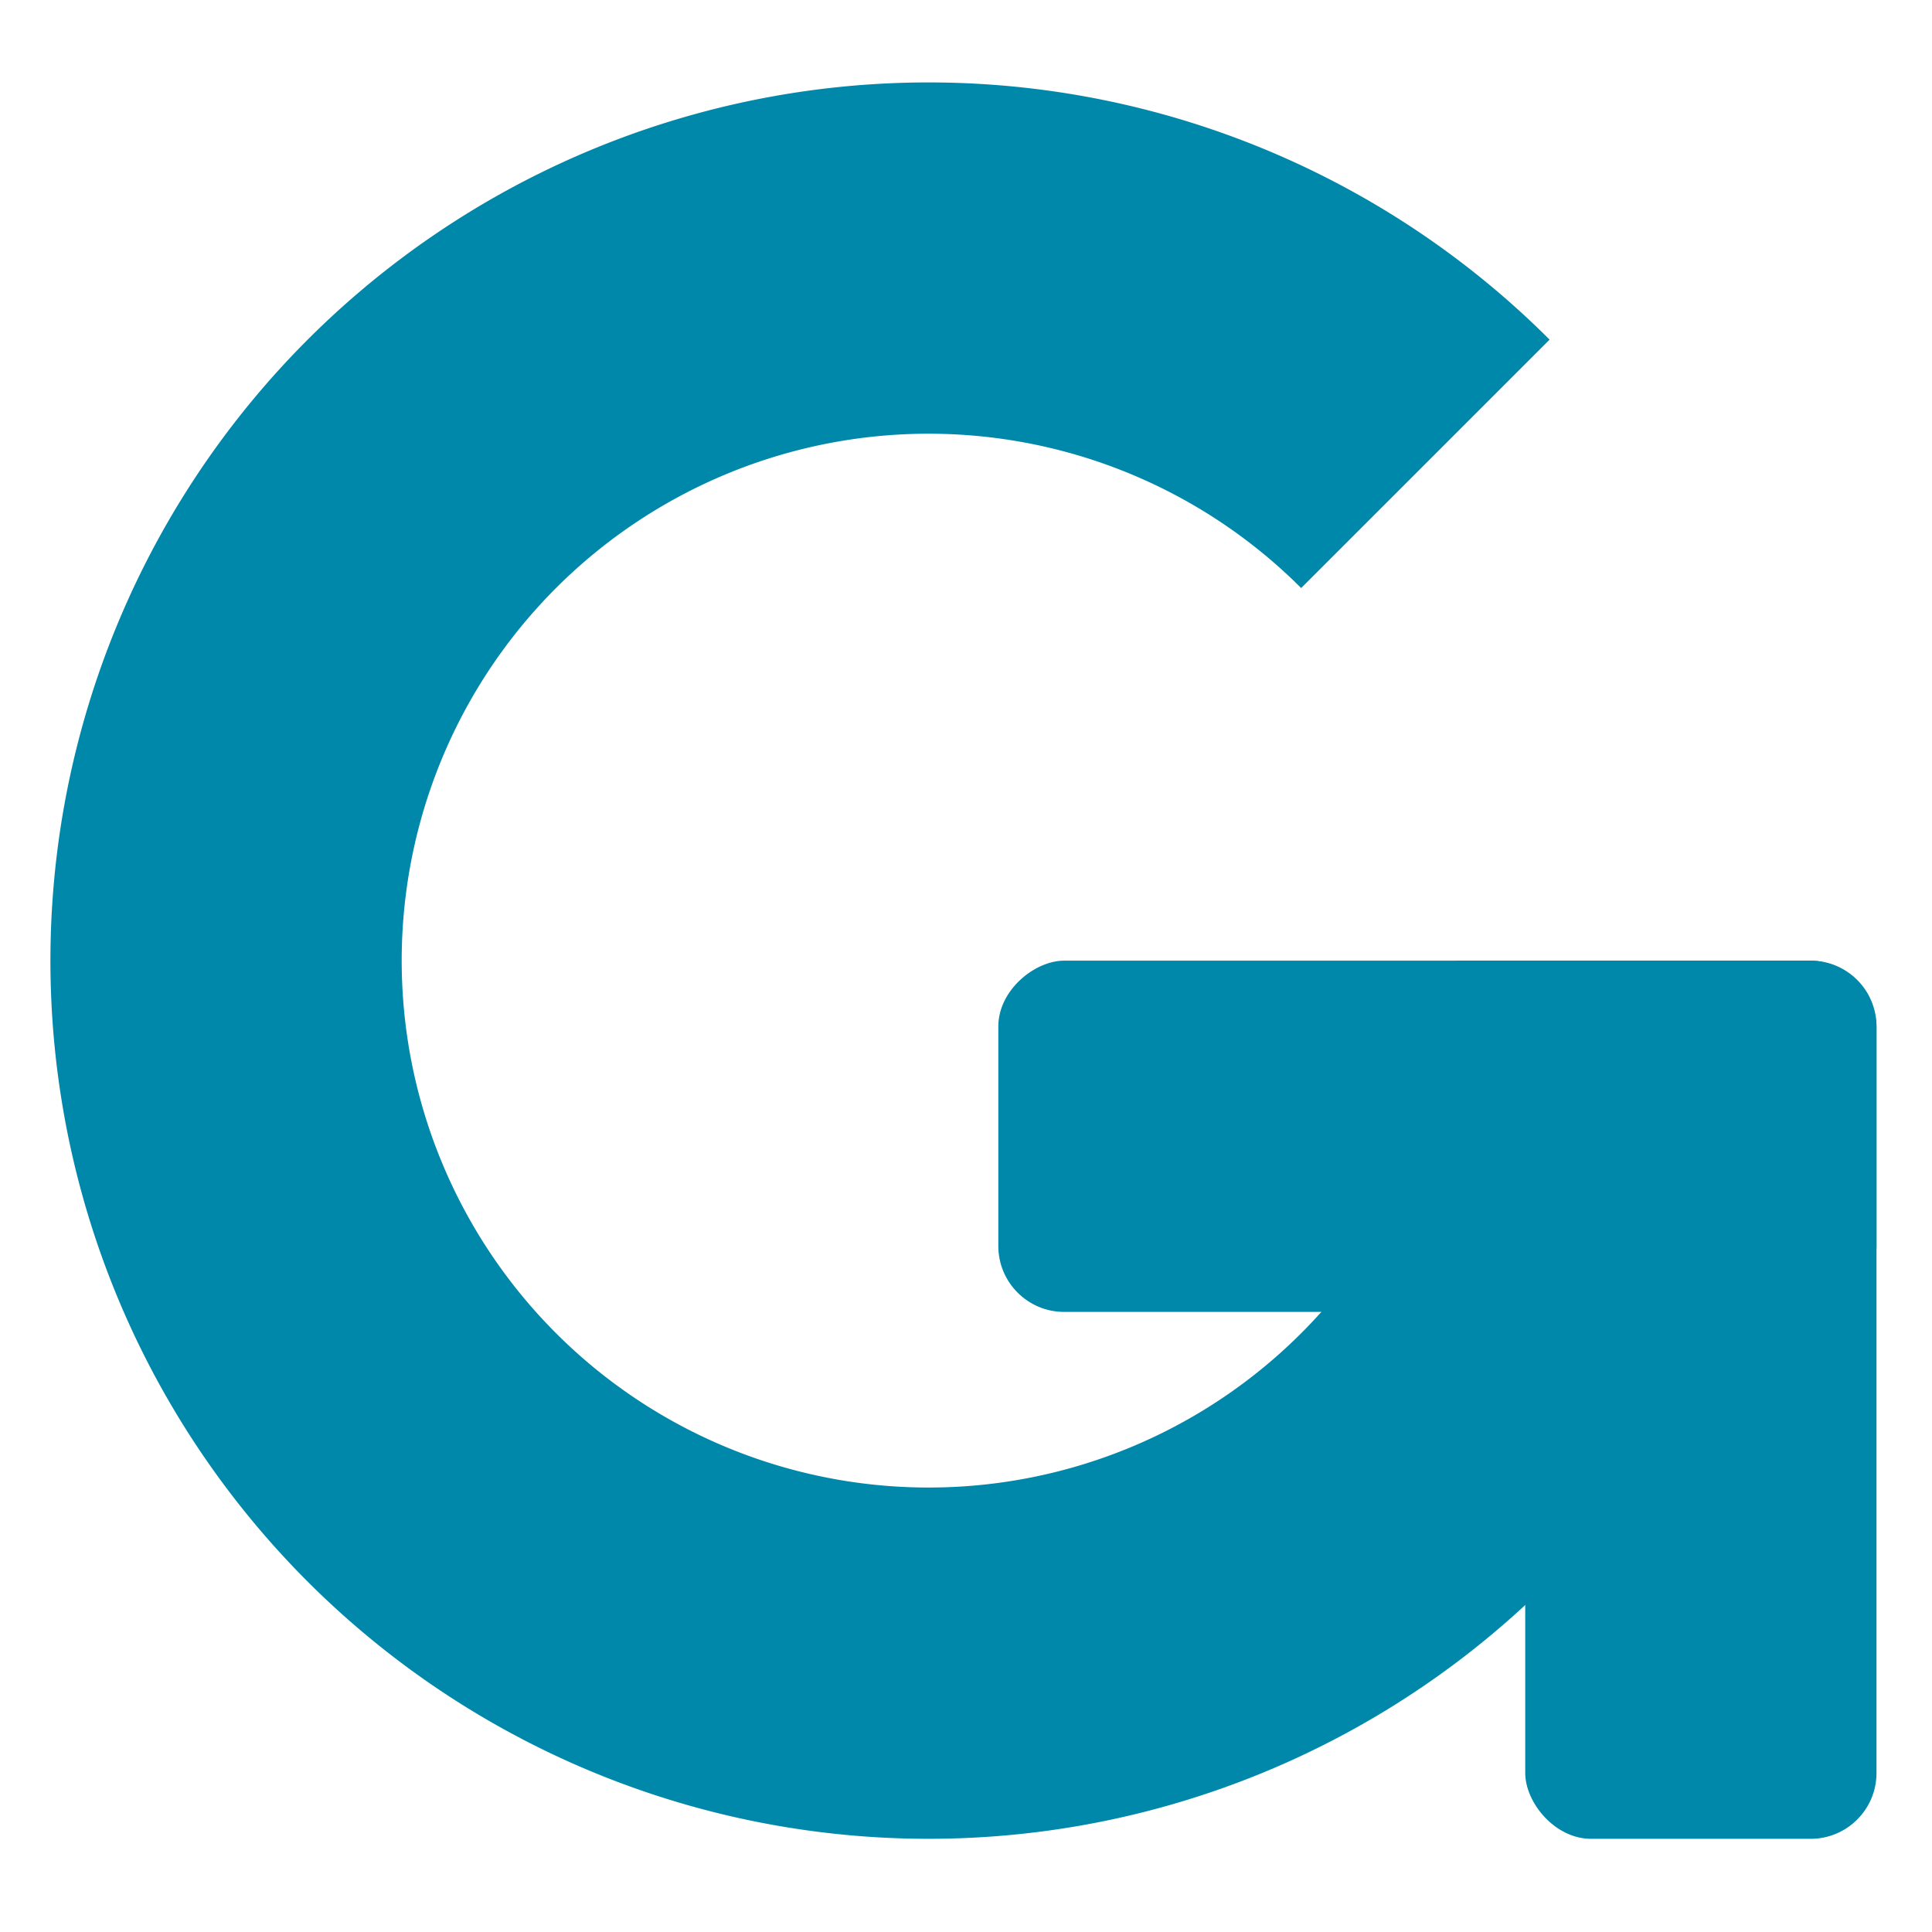 <?xml version="1.0" encoding="UTF-8" standalone="no"?>
<!-- Created with Inkscape (http://www.inkscape.org/) -->

<svg
   width="44mm"
   height="44mm"
   viewBox="0 0 44 44"
   version="1.1"
   id="svg34437"
   xmlns="http://www.w3.org/2000/svg"
   xmlns:svg="http://www.w3.org/2000/svg">
  <defs
     id="defs34434" />
  <rect
     y="21.878"
     x="34.736"
     height="20"
     width="8"
     id="rect4169-4-4-5"
     style="color:#000000;clip-rule:nonzero;display:inline;overflow:visible;visibility:visible;isolation:auto;mix-blend-mode:normal;color-interpolation:sRGB;color-interpolation-filters:linearRGB;solid-color:#000000;solid-opacity:1;fill:#0088aa;fill-opacity:1;fill-rule:nonzero;stroke:none;stroke-width:0.206;stroke-linecap:butt;stroke-linejoin:miter;stroke-miterlimit:4;stroke-dasharray:none;stroke-dashoffset:0;stroke-opacity:1;marker:none;color-rendering:auto;image-rendering:auto;shape-rendering:auto;text-rendering:auto;enable-background:accumulate"
     ry="1.5" />
  <rect
     y="-42.736"
     x="21.878"
     height="20"
     width="8"
     id="rect4169-4-4-5-2"
     style="color:#000000;clip-rule:nonzero;display:inline;overflow:visible;visibility:visible;isolation:auto;mix-blend-mode:normal;color-interpolation:sRGB;color-interpolation-filters:linearRGB;solid-color:#000000;solid-opacity:1;fill:#0088aa;fill-opacity:1;fill-rule:nonzero;stroke:none;stroke-width:0.206;stroke-linecap:butt;stroke-linejoin:miter;stroke-miterlimit:4;stroke-dasharray:none;stroke-dashoffset:0;stroke-opacity:1;marker:none;color-rendering:auto;image-rendering:auto;shape-rendering:auto;text-rendering:auto;enable-background:accumulate"
     ry="1.5"
     transform="rotate(90)" />
  <path
     id="path54557"
     style="fill:#0088aa;stroke-width:1.333"
     d="M 21.32,1.878 A 20,20 0 0 0 10.038,5.248 20,20 0 0 0 2.671,29.532 20,20 0 0 0 25.051,41.493 20,20 0 0 0 41.149,21.878 h -8 a 12,12 0 0 1 -9.659,11.769 12,12 0 0 1 -13.428,-7.177 12,12 0 0 1 4.419,-14.57 12,12 0 0 1 15.152,1.492 12,12 0 0 1 5.16e-4,0 L 35.291,7.735 A 20,20 0 0 0 21.32,1.878 Z" />
</svg>
